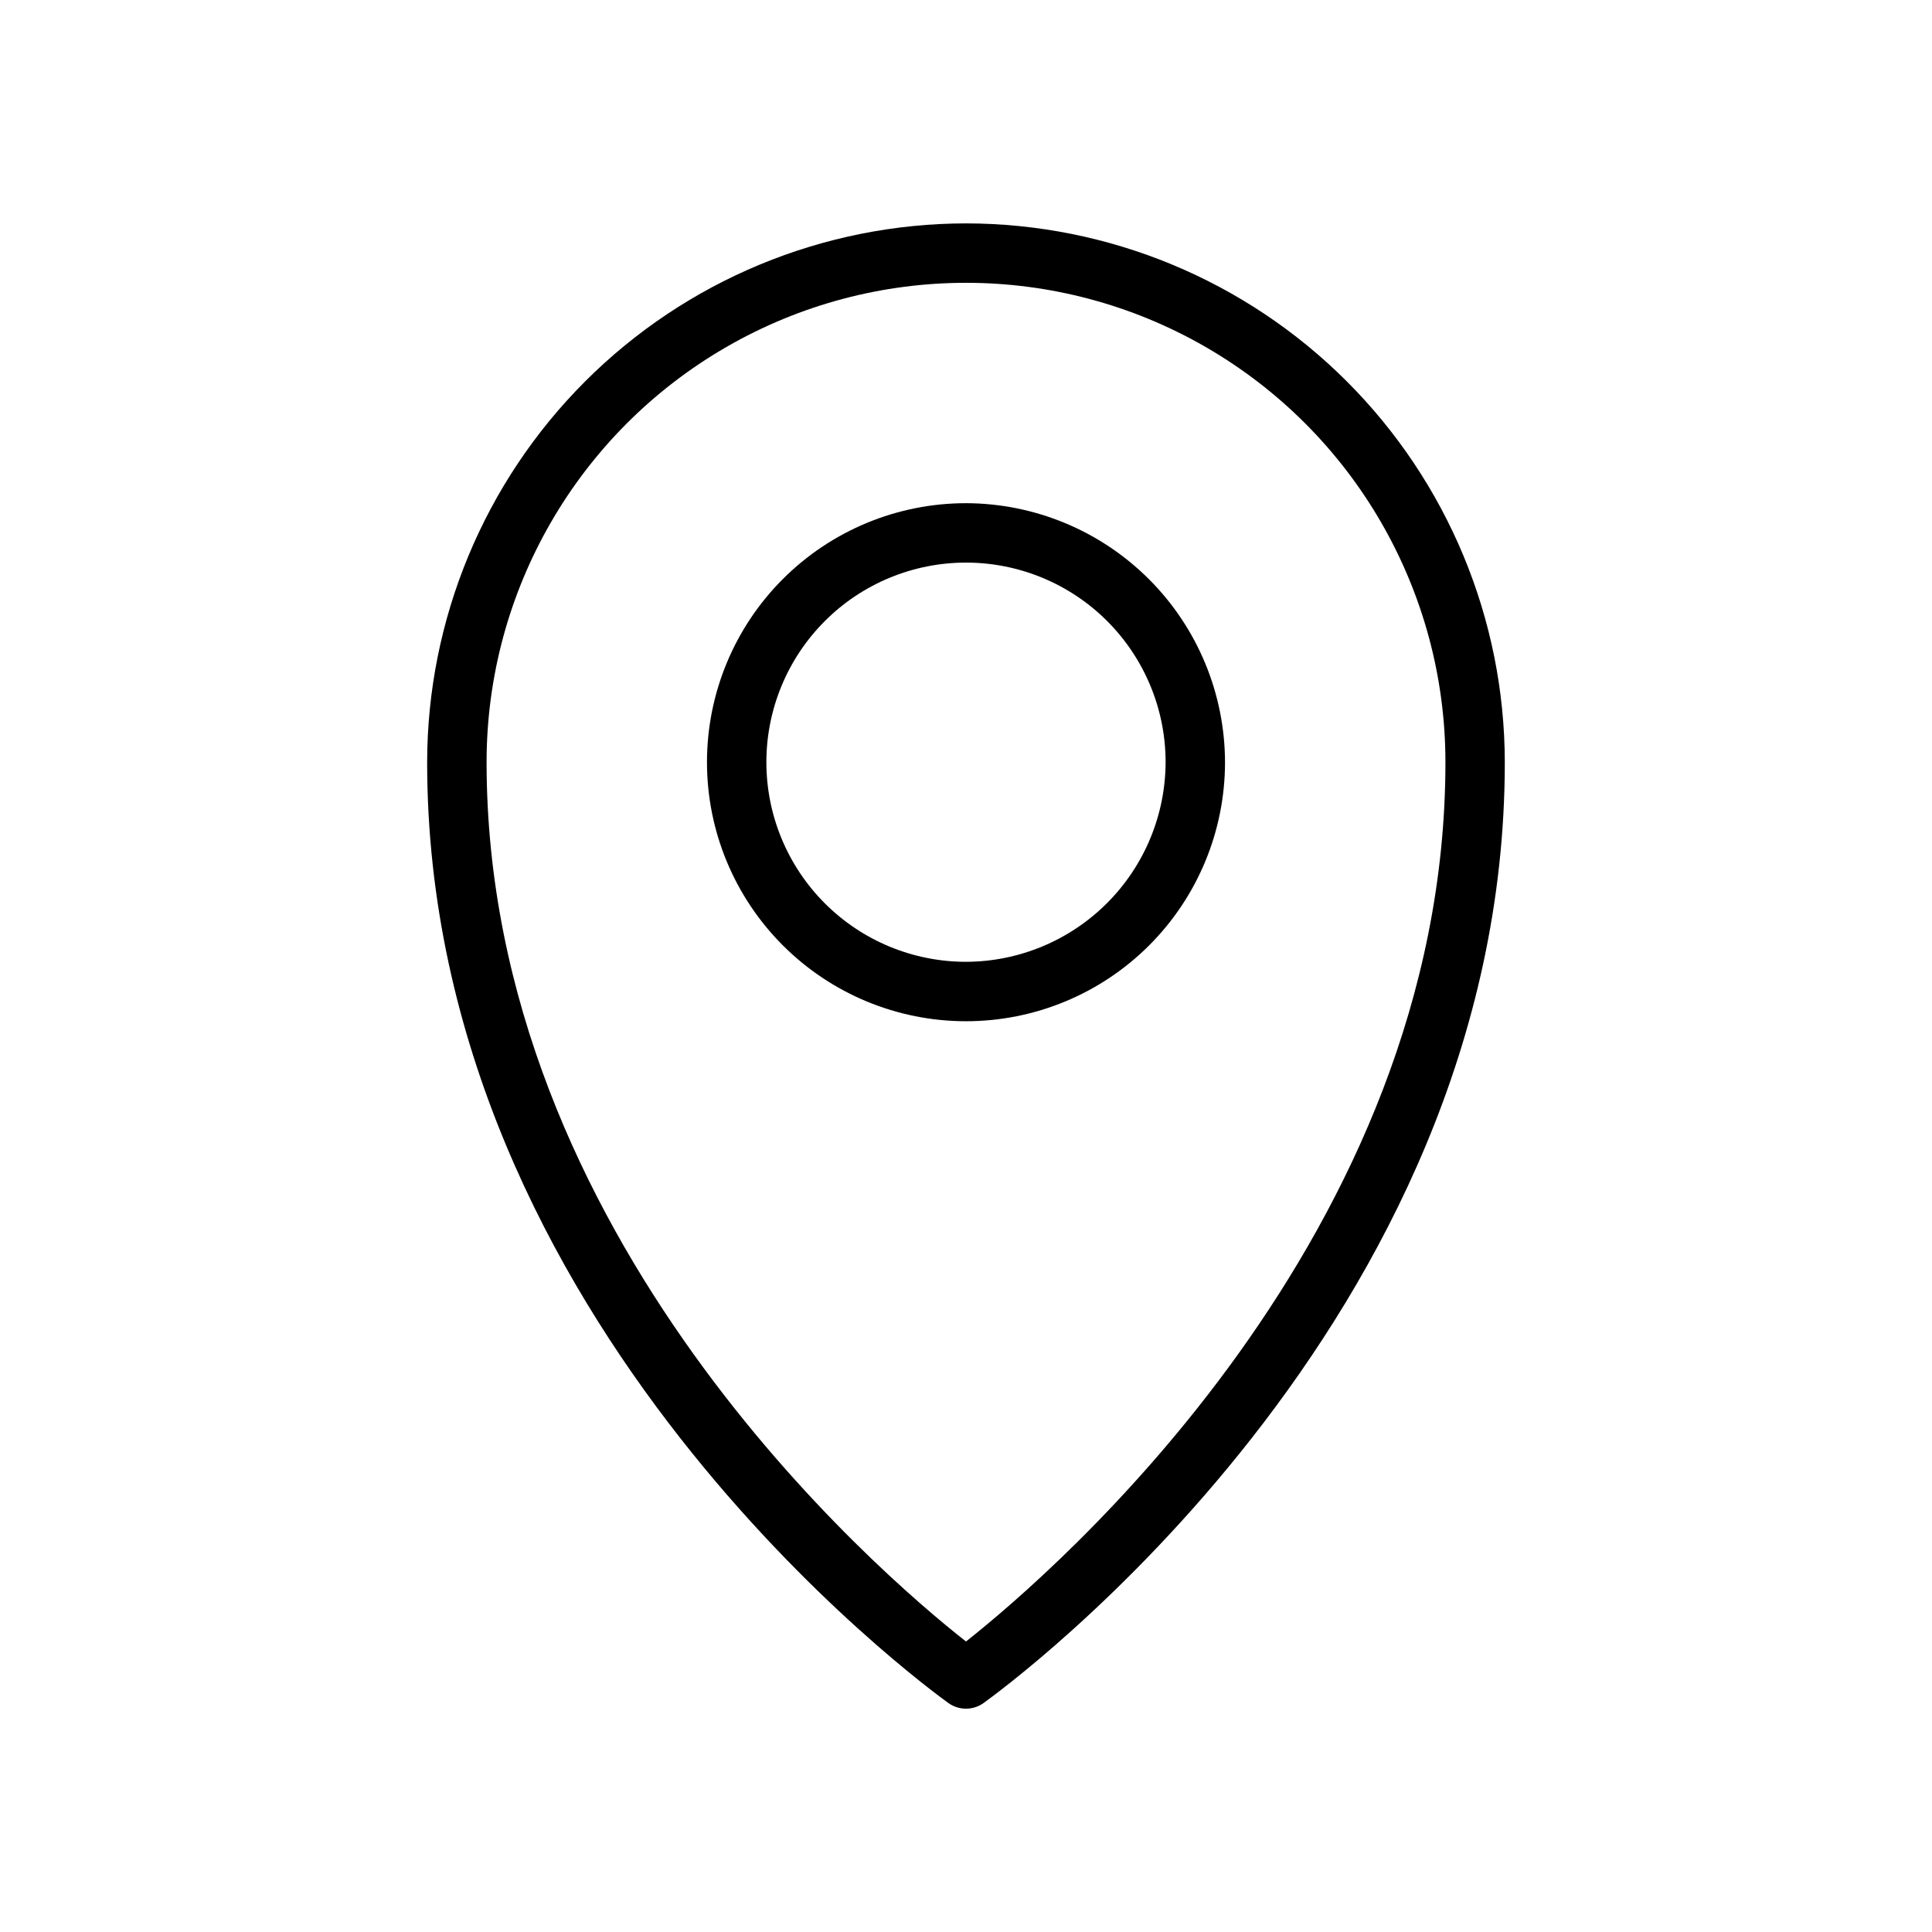 <?xml version="1.0" encoding="UTF-8"?>
<!-- Uploaded to: ICON Repo, www.iconrepo.com, Generator: ICON Repo Mixer Tools -->
<svg fill="#000000" width="800px" height="800px" version="1.1" viewBox="144 144 512 512" xmlns="http://www.w3.org/2000/svg">
 <g>
  <path d="m400 203.2c-37.859 0.039-74.16 15.098-100.93 41.871-26.77 26.77-41.828 63.066-41.871 100.93 0 148.94 132.57 245.29 138.23 249.39 2.746 1.898 6.383 1.898 9.129 0 5.668-4.094 138.23-100.45 138.23-249.39-0.043-37.859-15.102-74.156-41.871-100.93-26.77-26.773-63.066-41.832-100.93-41.871zm0 375.81c-23.301-18.262-127.05-107.38-127.05-233.01 0-45.391 24.215-87.336 63.527-110.03 39.309-22.695 87.742-22.695 127.05 0 39.309 22.695 63.527 64.641 63.527 110.03 0 125.48-103.75 214.59-127.05 233.01z"/>
  <path d="m400 277.35c-18.207 0-35.668 7.234-48.539 20.105-12.875 12.875-20.105 30.332-20.105 48.539 0 18.207 7.231 35.664 20.105 48.539 12.871 12.875 30.332 20.105 48.539 20.105 18.203 0 35.664-7.231 48.539-20.105 12.871-12.875 20.102-30.332 20.102-48.539-0.039-18.191-7.285-35.629-20.148-48.492-12.863-12.863-30.301-20.109-48.492-20.152zm0 121.54c-14.031 0-27.488-5.57-37.406-15.492-9.922-9.922-15.496-23.375-15.496-37.406s5.574-27.484 15.496-37.406c9.918-9.922 23.375-15.492 37.406-15.492 14.027 0 27.484 5.57 37.406 15.492 9.918 9.922 15.492 23.375 15.492 37.406-0.043 14.016-5.629 27.449-15.539 37.359-9.914 9.914-23.344 15.5-37.359 15.539z"/>
 </g>
</svg>